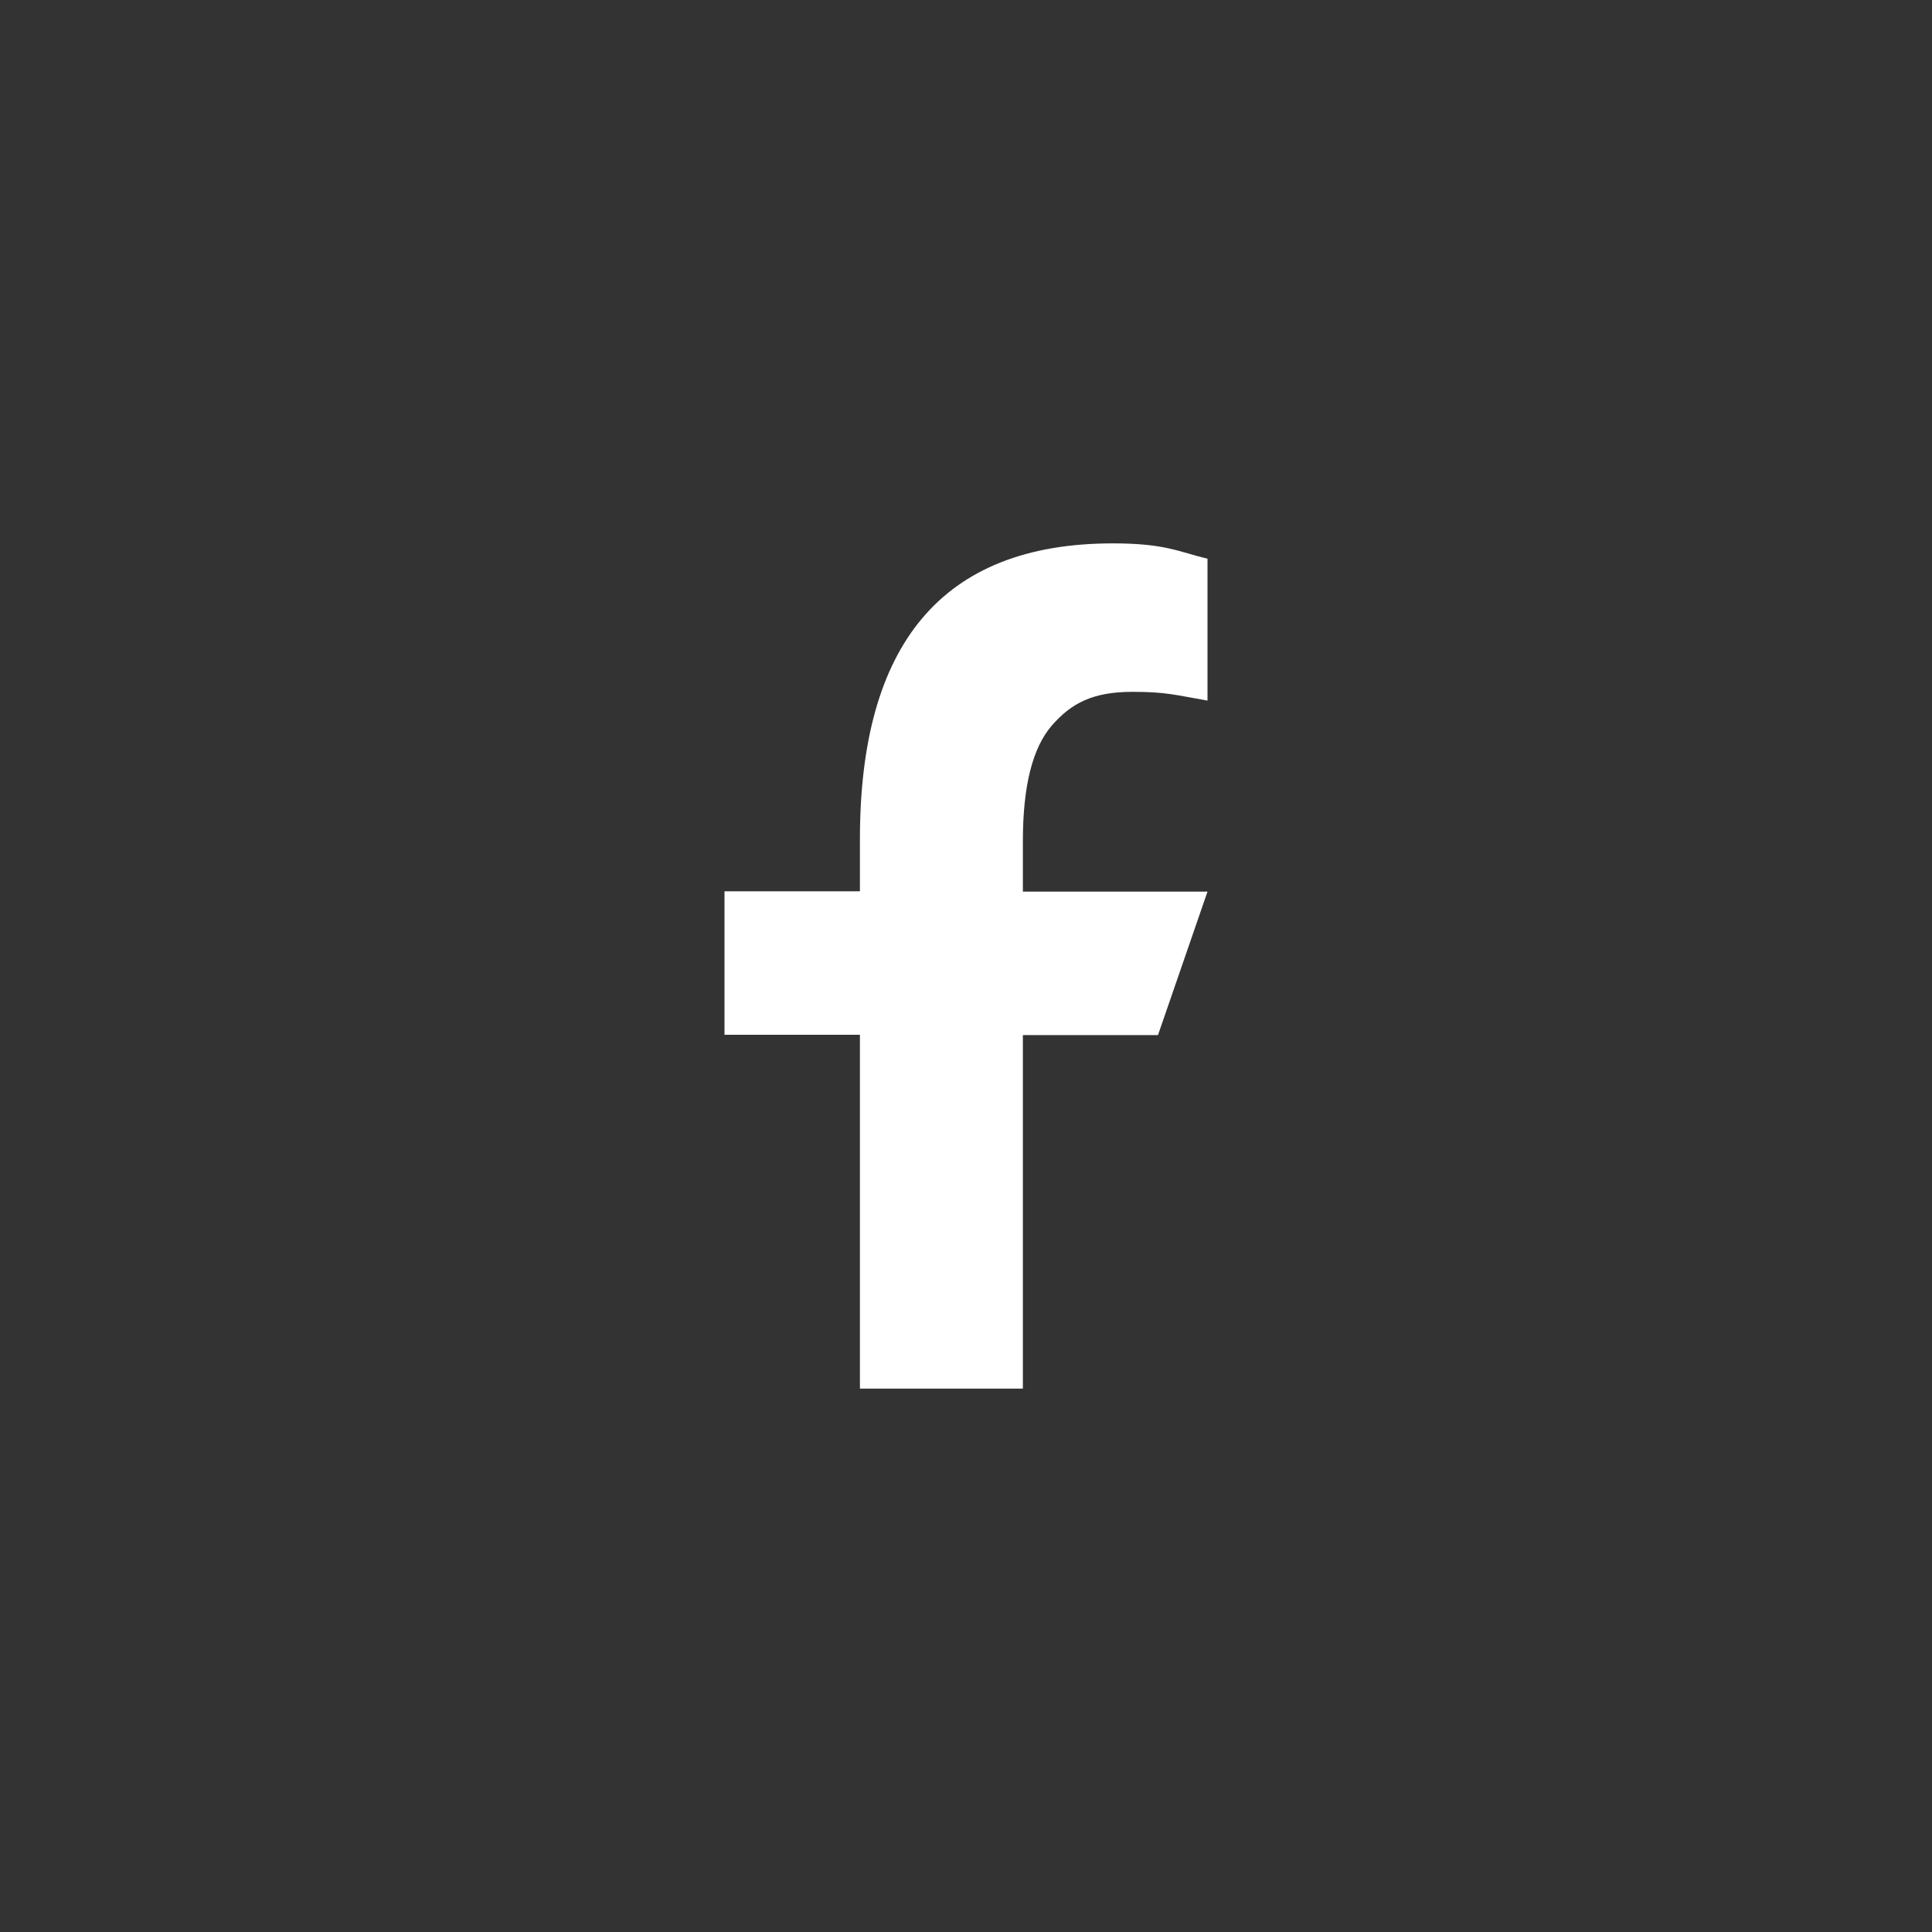 <?xml version="1.0" encoding="UTF-8"?> <svg xmlns="http://www.w3.org/2000/svg" width="32" height="32" viewBox="0 0 32 32" fill="none"><rect x="0" y="0" width="32" height="32" fill="#333333" stroke="none"/><path d="M16.942 17.139V23H14.243V17.139H12V14.763H14.243V13.898C14.243 10.688 15.587 9 18.432 9C19.304 9 19.522 9.14 20 9.254V11.604C19.465 11.511 19.315 11.459 18.759 11.459C18.1 11.459 17.747 11.646 17.425 12.013C17.103 12.381 16.942 13.018 16.942 13.929V14.768H20L19.18 17.144H16.942V17.139Z" fill="white"></path></svg> 